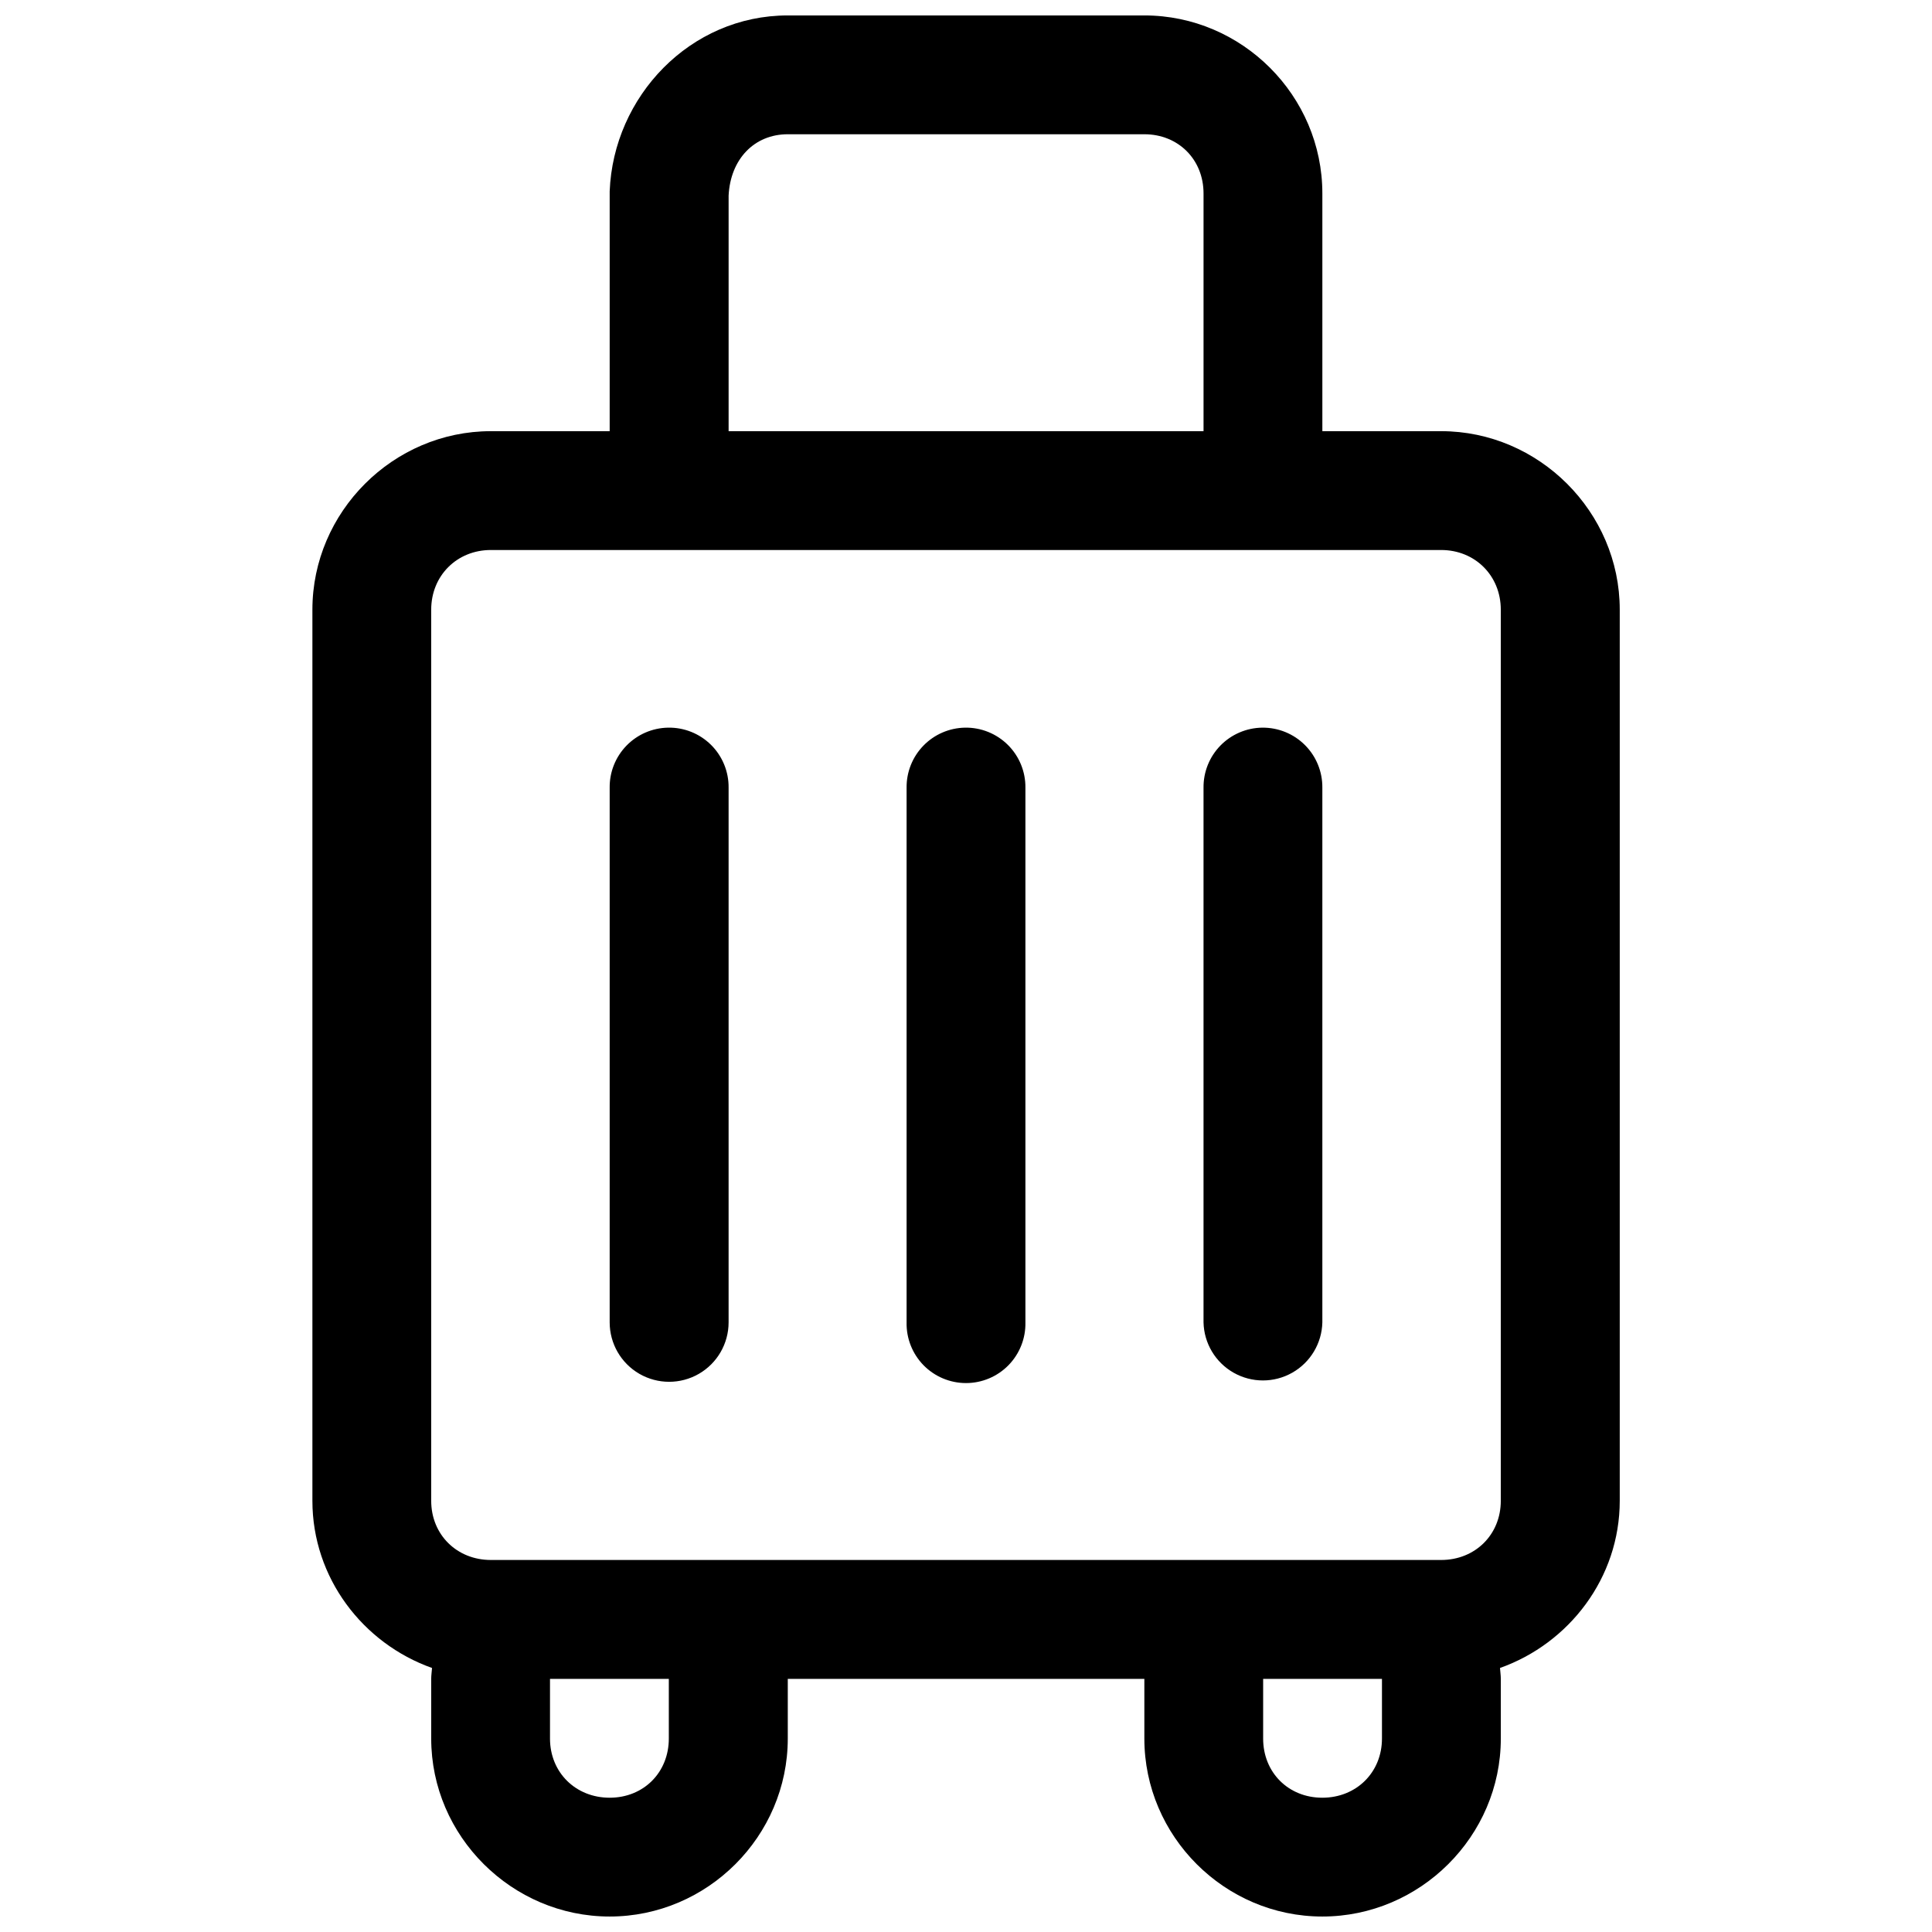 <?xml version="1.0" encoding="UTF-8"?>
<!-- Uploaded to: SVG Repo, www.svgrepo.com, Generator: SVG Repo Mixer Tools -->
<svg width="800px" height="800px" version="1.1" viewBox="144 144 512 512" xmlns="http://www.w3.org/2000/svg">
 <defs>
  <clipPath id="a">
   <path d="m226 148.09h348v503.81h-348z"/>
  </clipPath>
 </defs>
 <g clip-path="url(#a)">
  <path d="m352.77 148.09c-25.902 0-46.219 21.488-47.199 46.617-0.004 0.184-0.004 0.367 0 0.555v63.004h-31.488c-25.895 0-47.293 21.402-47.293 47.297v236.16c0 20.422 13.371 37.801 31.703 44.309-0.066 0.969-0.219 1.906-0.219 2.891v15.809c0 25.891 21.402 47.168 47.297 47.168 25.895 0 47.199-21.277 47.199-47.168v-15.809h94.496v15.809c0 25.891 21.277 47.168 47.172 47.168 25.895 0 47.293-21.277 47.293-47.168v-15.809c0-0.984-0.152-1.922-0.215-2.891 18.328-6.508 31.734-23.887 31.734-44.309v-236.16c0-25.895-21.434-47.297-47.324-47.297h-31.488v-63.004c0-25.895-21.277-47.172-47.172-47.172zm0 31.488h94.496c8.996 0 15.684 6.688 15.684 15.684v63.004h-125.86v-62.422c0.465-9.617 6.762-16.266 15.684-16.266zm-78.688 110.18h251.84c8.992 0 15.805 6.812 15.805 15.809v236.16c0 8.992-6.812 15.684-15.805 15.684h-251.84c-8.996 0-15.809-6.691-15.809-15.684v-236.16c0-8.996 6.812-15.809 15.809-15.809zm46.953 47.078c-4.16 0.074-8.121 1.793-11.02 4.777-2.898 2.984-4.496 6.992-4.445 11.152v141.67c0 5.629 3.004 10.832 7.879 13.648 4.875 2.812 10.883 2.812 15.758 0 4.879-2.816 7.879-8.02 7.879-13.648v-141.67c0.051-4.262-1.625-8.359-4.652-11.363-3.023-3-7.137-4.648-11.398-4.566zm78.691 0c-4.16 0.074-8.121 1.793-11.02 4.777s-4.496 6.992-4.449 11.152v141.67c-0.094 4.234 1.523 8.328 4.484 11.359 2.965 3.027 7.023 4.734 11.262 4.734 4.234 0 8.293-1.707 11.258-4.734 2.961-3.031 4.578-7.125 4.484-11.359v-141.67c0.051-4.254-1.625-8.352-4.641-11.352-3.019-3-7.125-4.652-11.379-4.578zm78.781 0c-4.176 0.051-8.16 1.758-11.078 4.742-2.918 2.988-4.531 7.012-4.481 11.188v141.67c0.121 5.539 3.148 10.609 7.969 13.344 4.82 2.738 10.727 2.738 15.547 0 4.82-2.734 7.848-7.805 7.973-13.344v-141.67c0.047-4.238-1.613-8.32-4.613-11.316-2.996-3-7.078-4.66-11.316-4.613zm-188.75 252.09h31.488v15.809c0 8.992-6.688 15.68-15.68 15.68-8.996 0-15.809-6.688-15.809-15.68zm188.99 0h31.488v15.809c0 8.992-6.812 15.68-15.805 15.68-8.996 0-15.684-6.688-15.684-15.68z"/>
 </g>
</svg>